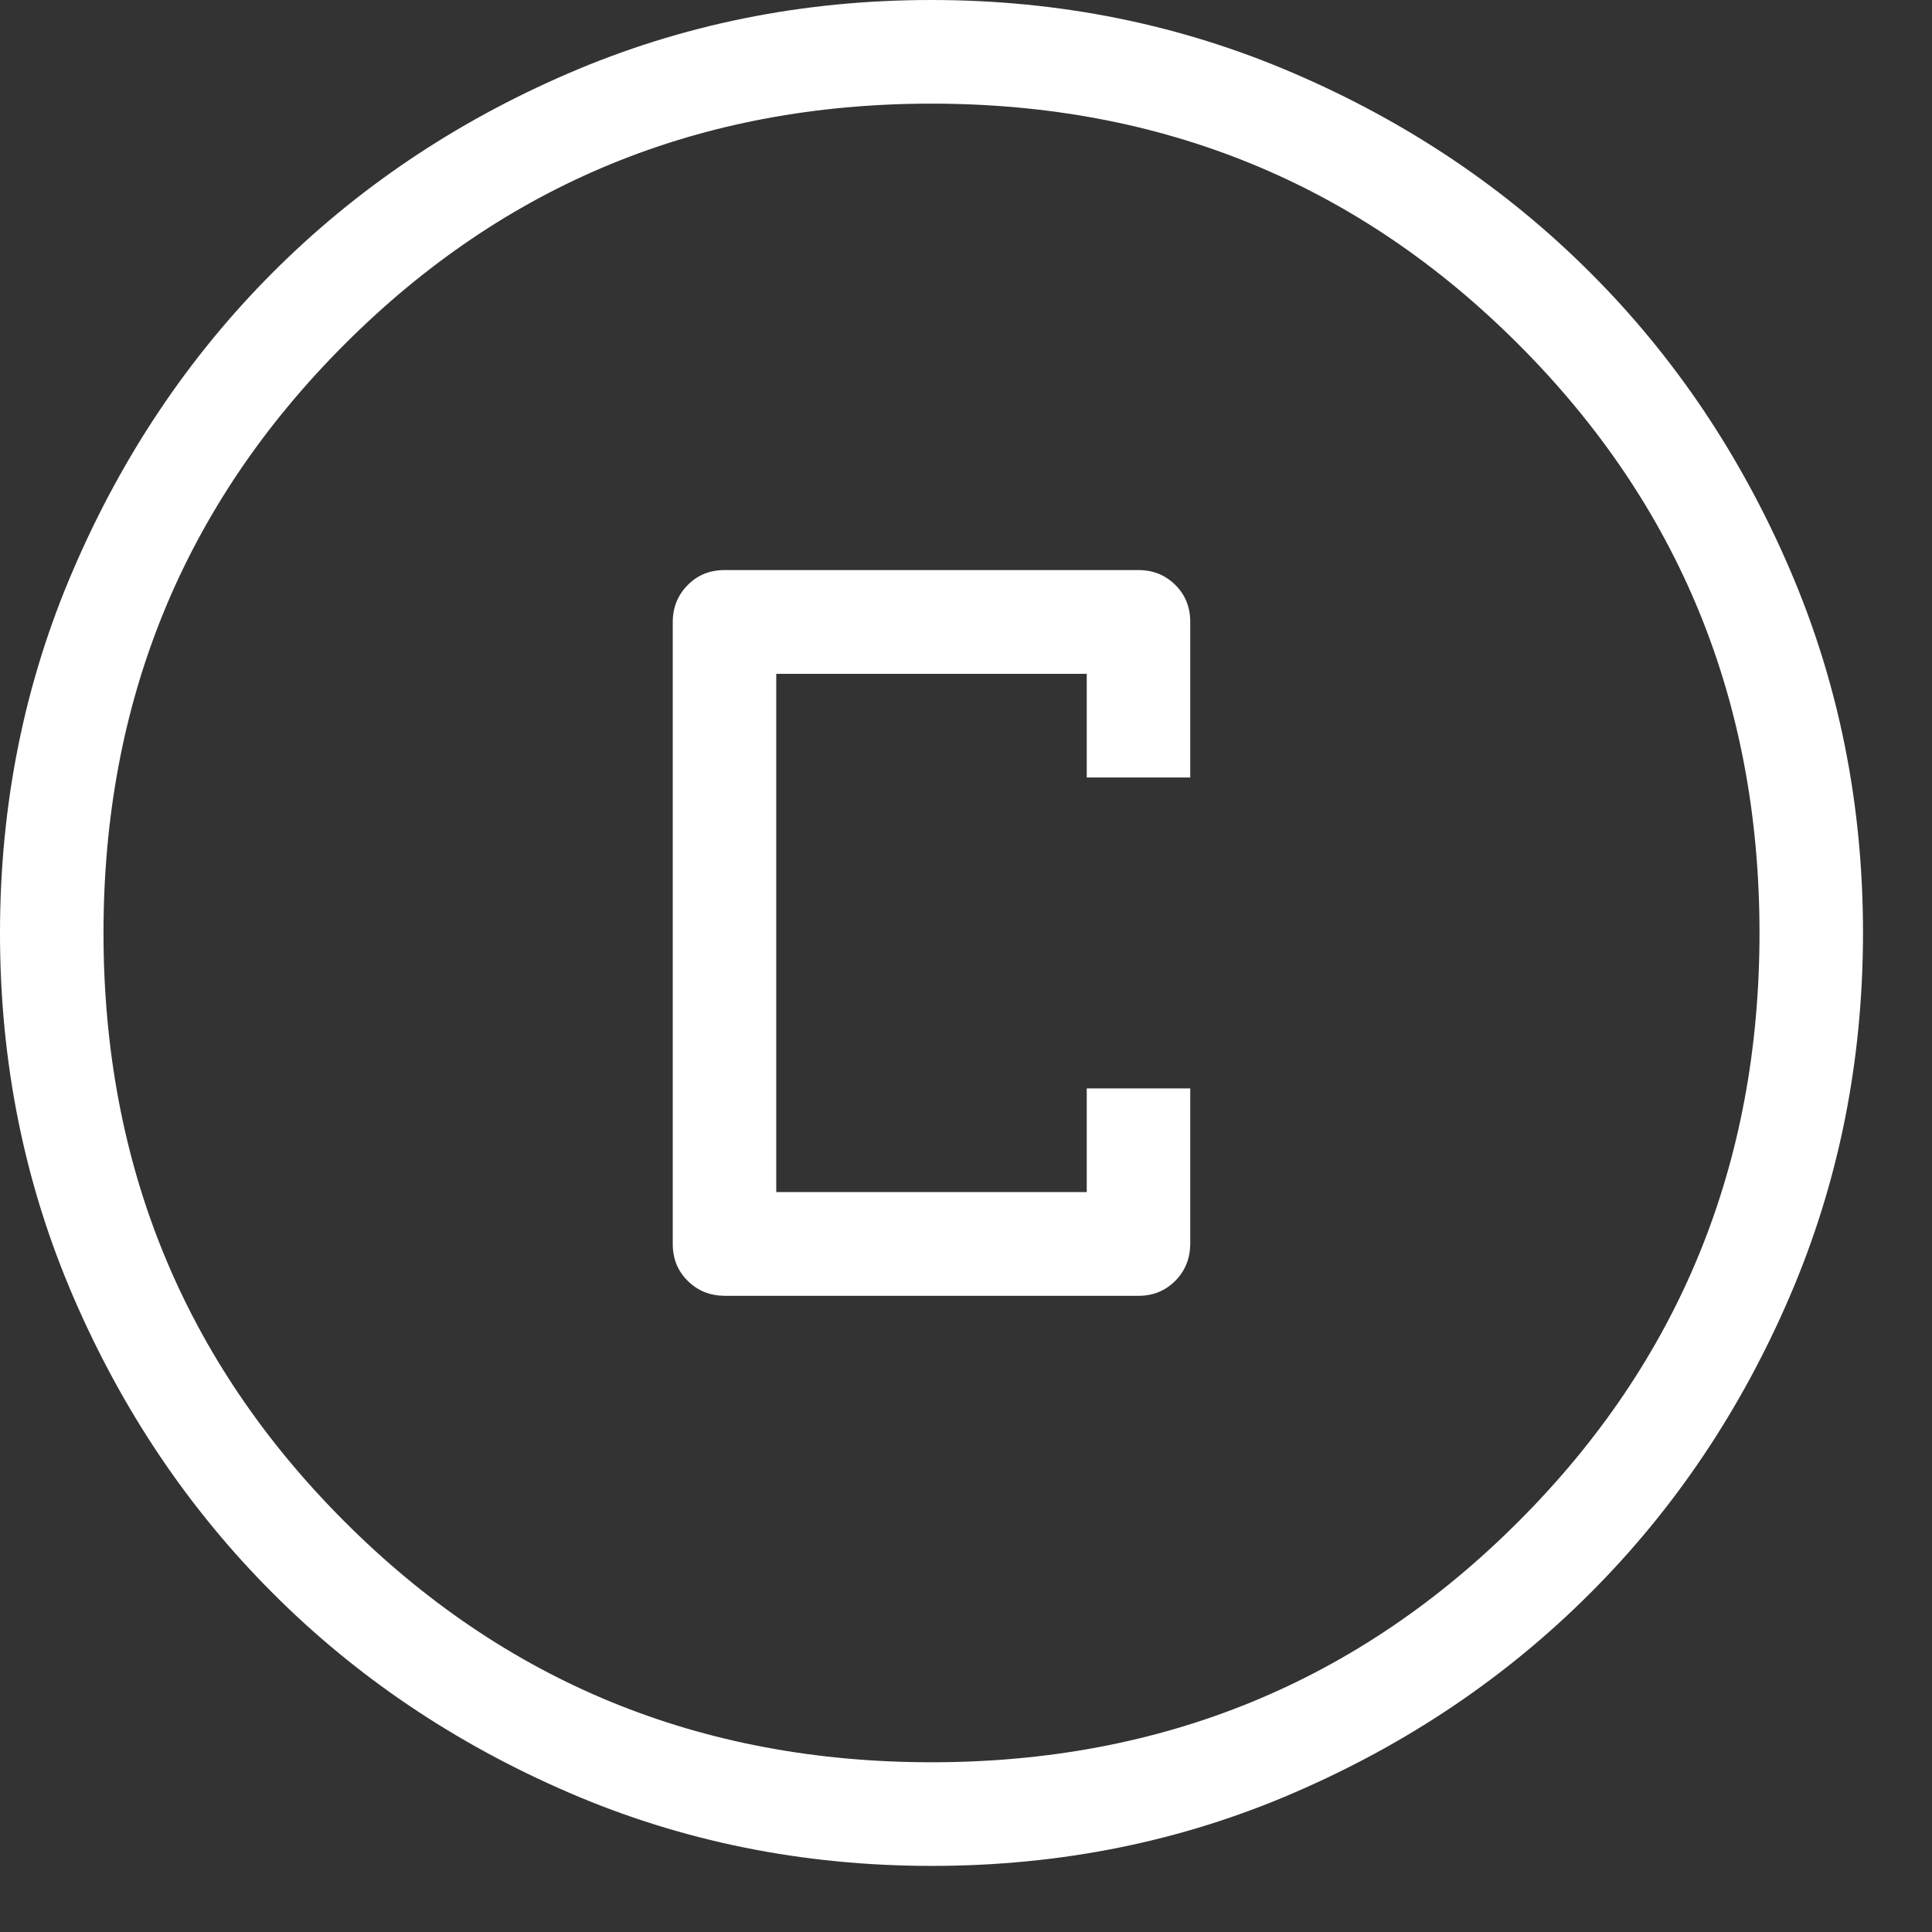<?xml version="1.0" encoding="UTF-8"?> <svg xmlns="http://www.w3.org/2000/svg" width="14" height="14" viewBox="0 0 14 14" fill="none"><rect x="0" y="0" width="14" height="14" fill="#333333" stroke="none"/><path d="M5.25 9.39H8.25C8.357 9.39 8.445 9.353 8.517 9.281C8.588 9.209 8.624 9.12 8.625 9.014V7.887H7.875V8.638H5.625V4.883H7.875V5.634H8.625V4.507C8.625 4.4 8.589 4.31 8.517 4.239C8.445 4.167 8.356 4.131 8.25 4.131H5.25C5.144 4.131 5.054 4.167 4.983 4.24C4.912 4.312 4.875 4.401 4.875 4.507V9.014C4.875 9.121 4.911 9.21 4.983 9.281C5.055 9.353 5.144 9.389 5.25 9.39ZM6.752 13.521C5.819 13.521 4.941 13.344 4.12 12.989C3.298 12.634 2.583 12.152 1.976 11.544C1.367 10.935 0.886 10.22 0.532 9.399C0.177 8.577 0 7.698 0 6.763C0 5.827 0.177 4.948 0.532 4.126C0.886 3.303 1.366 2.587 1.972 1.979C2.579 1.37 3.293 0.888 4.115 0.533C4.937 0.178 5.815 0 6.748 0C7.681 0 8.558 0.178 9.38 0.533C10.202 0.887 10.916 1.368 11.524 1.976C12.133 2.584 12.614 3.3 12.968 4.122C13.323 4.945 13.5 5.824 13.5 6.758C13.5 7.693 13.323 8.572 12.969 9.395C12.615 10.218 12.134 10.934 11.526 11.542C10.918 12.151 10.204 12.633 9.384 12.988C8.564 13.344 7.687 13.521 6.752 13.521ZM6.75 12.77C8.425 12.77 9.844 12.188 11.006 11.023C12.169 9.859 12.75 8.438 12.75 6.76C12.75 5.083 12.169 3.662 11.006 2.498C9.844 1.333 8.425 0.751 6.75 0.751C5.075 0.751 3.656 1.333 2.494 2.498C1.331 3.662 0.75 5.083 0.75 6.76C0.75 8.438 1.331 9.859 2.494 11.023C3.656 12.188 5.075 12.77 6.75 12.77Z" fill="white"></path></svg> 